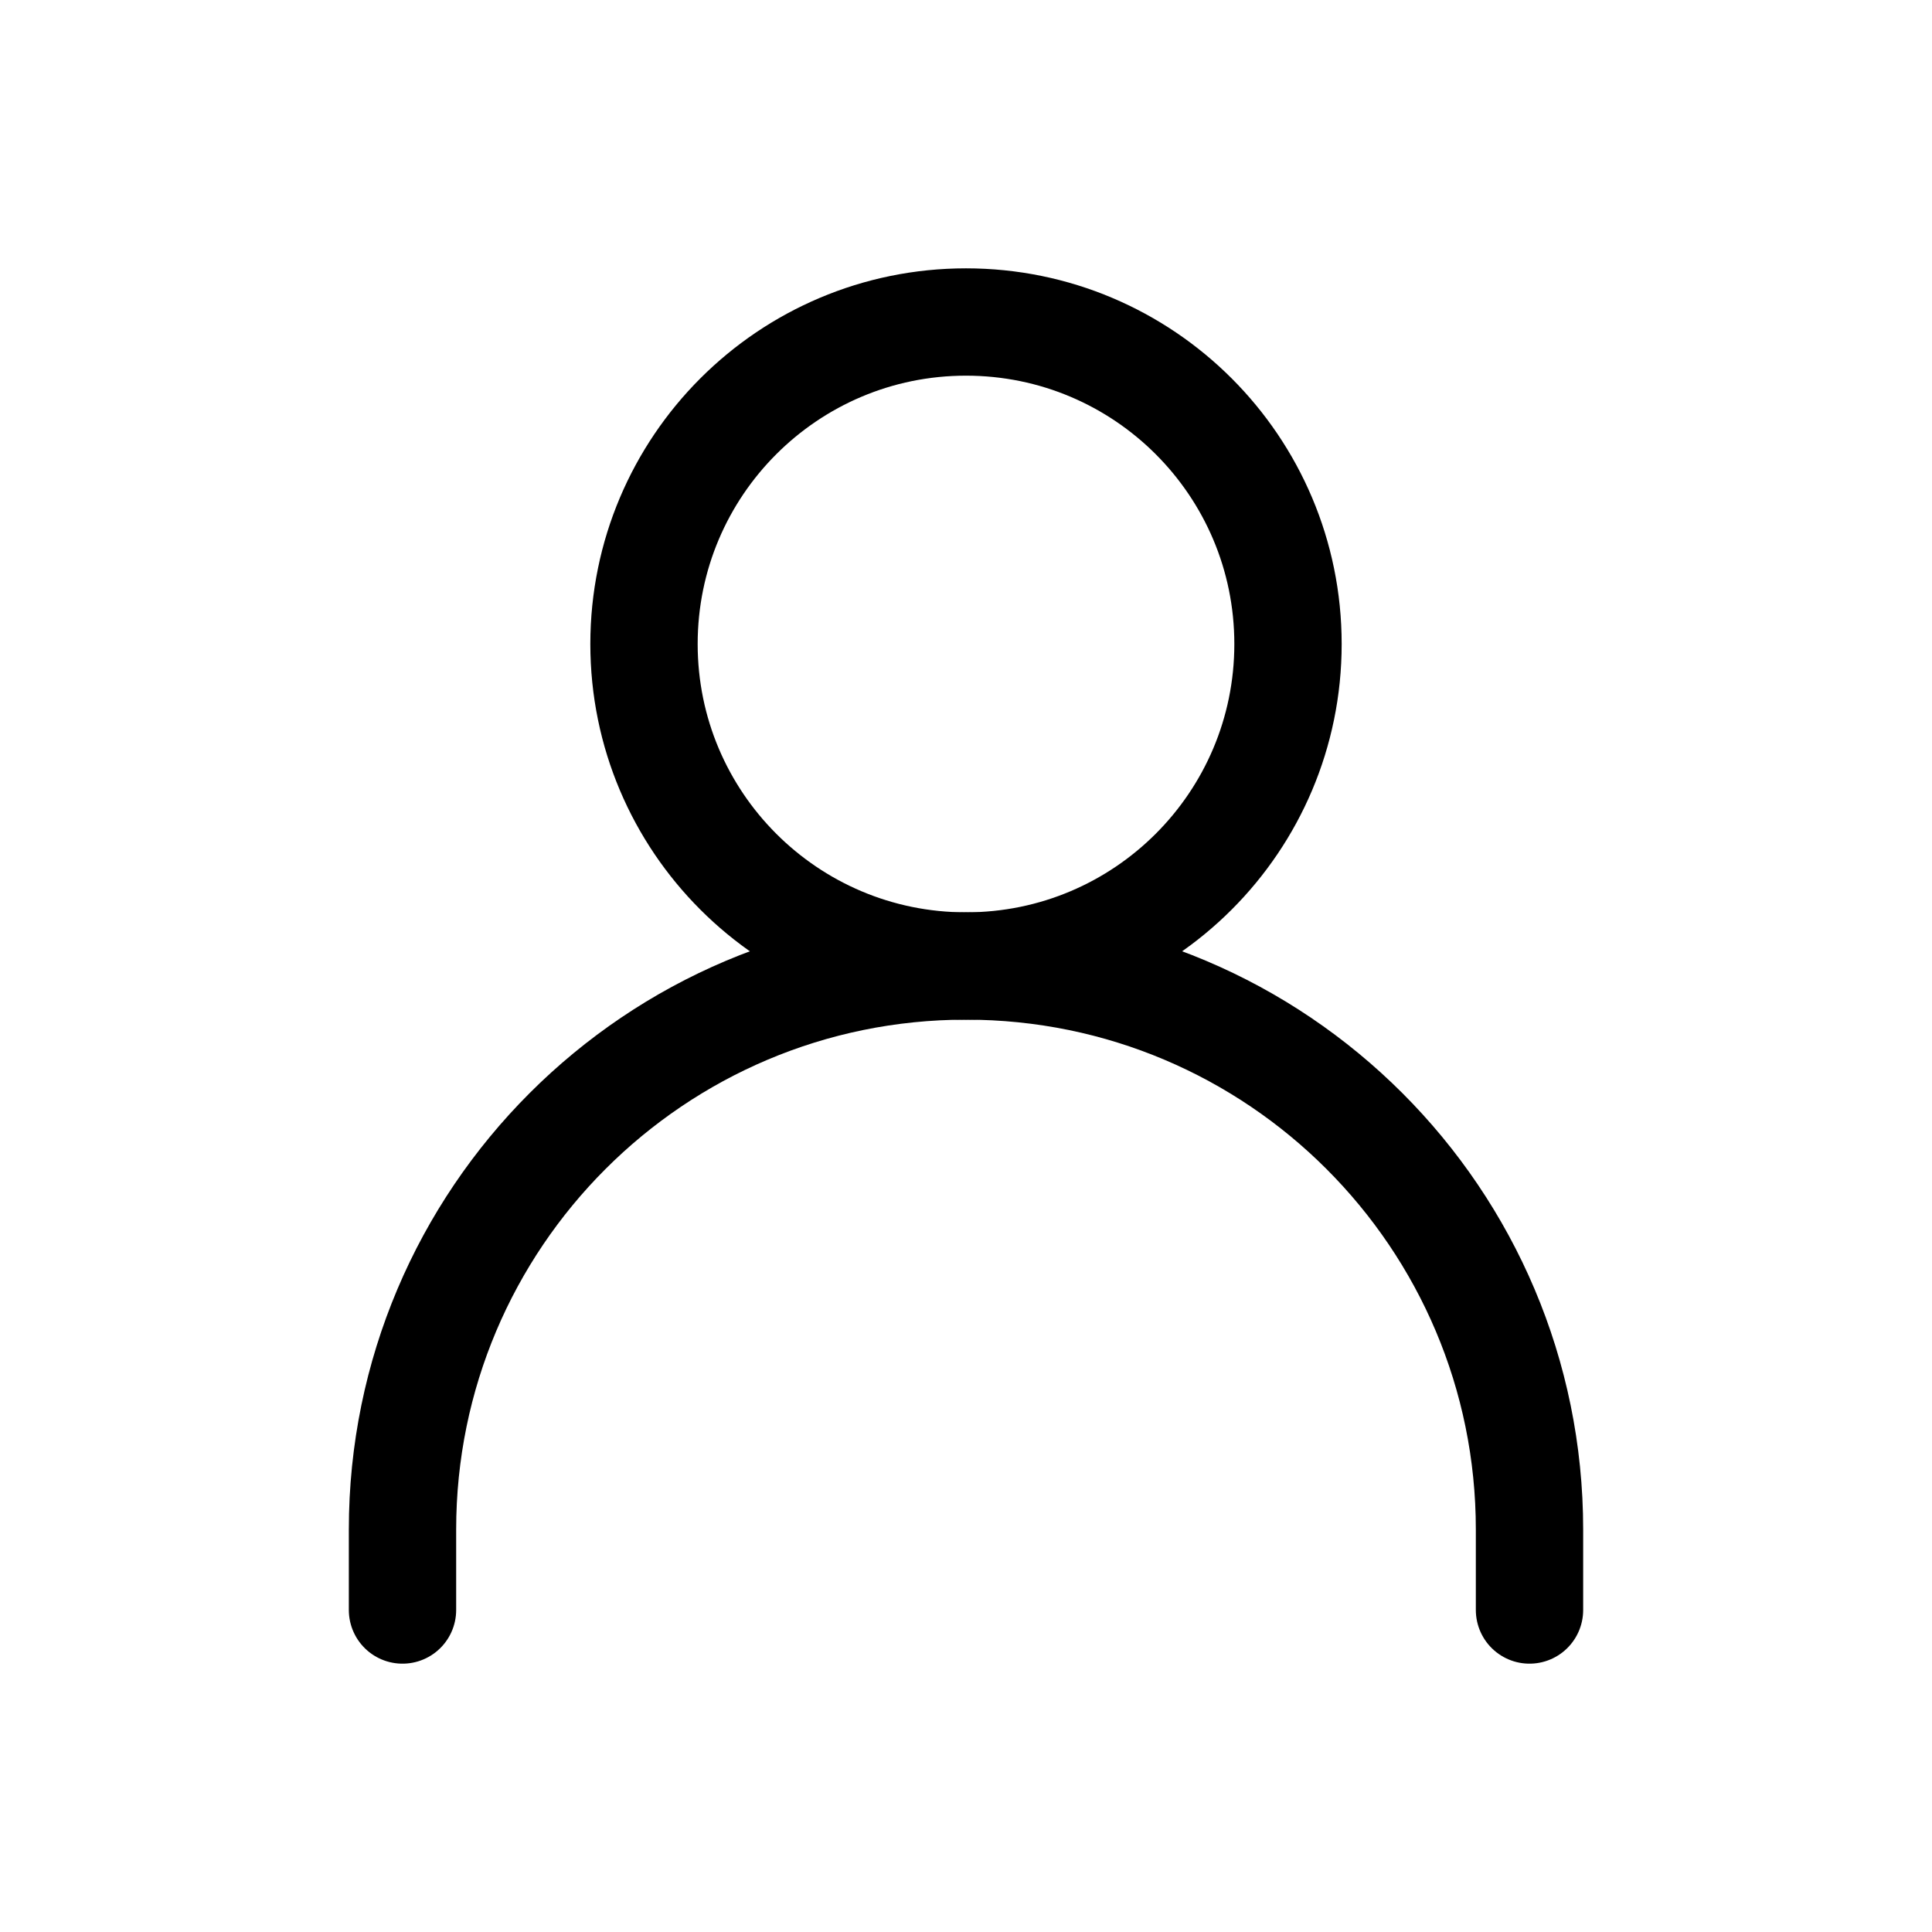 <svg width="18" height="18" viewBox="0 0 18 18" fill="none" xmlns="http://www.w3.org/2000/svg">
<path d="M3.75 15V14.25C3.75 11.351 6.101 9 9 9V9C11.899 9 14.25 11.351 14.25 14.25V15" stroke="black" stroke-linecap="round" stroke-linejoin="round"/>
<path d="M9 9C10.657 9 12 7.657 12 6C12 4.343 10.657 3 9 3C7.343 3 6 4.343 6 6C6 7.657 7.343 9 9 9Z" stroke="black" stroke-linecap="round" stroke-linejoin="round"/>
</svg>

